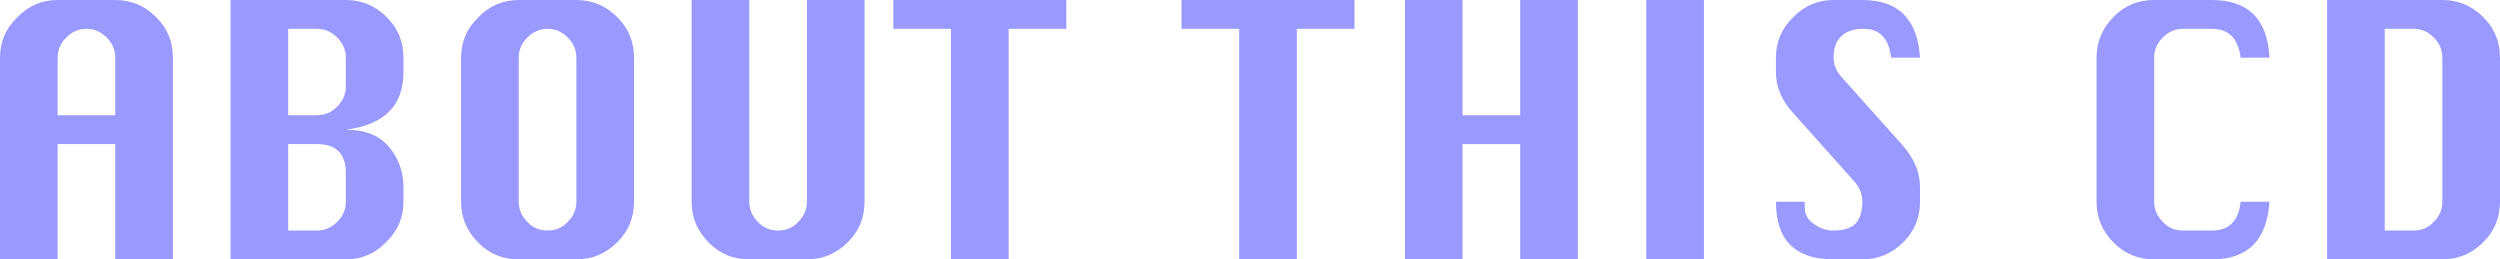 <?xml version="1.0" encoding="UTF-8" standalone="no"?>
<svg xmlns:xlink="http://www.w3.org/1999/xlink" height="18.0px" width="173.5px" xmlns="http://www.w3.org/2000/svg">
  <g transform="matrix(1.0, 0.0, 0.0, 1.0, 86.75, 9.0)">
    <path d="M-86.75 -5.0 Q-86.75 -6.65 -85.55 -7.8 -84.4 -9.0 -82.75 -9.0 L-78.75 -9.0 Q-77.1 -9.0 -75.9 -7.8 -74.75 -6.65 -74.75 -5.0 L-74.75 9.0 -78.75 9.0 -78.75 1.0 -82.75 1.0 -82.75 9.0 -86.75 9.0 -86.75 -5.0 M-82.75 -5.0 L-82.75 -1.0 -78.75 -1.0 -78.75 -5.0 Q-78.75 -5.8 -79.35 -6.4 -79.95 -7.0 -80.75 -7.0 -81.55 -7.0 -82.15 -6.4 -82.75 -5.8 -82.75 -5.0" fill="#9999ff" fill-rule="evenodd" stroke="none"/>
    <path d="M-59.75 -1.25 Q-60.75 -0.25 -62.75 0.0 -60.75 0.0 -59.75 1.2 -58.75 2.4 -58.75 4.0 L-58.75 5.0 Q-58.75 6.65 -59.95 7.8 -61.1 9.0 -62.75 9.0 L-70.75 9.0 -70.75 -9.0 -62.75 -9.0 Q-61.1 -9.0 -59.9 -7.8 -58.75 -6.65 -58.75 -5.0 L-58.75 -4.0 Q-58.75 -2.25 -59.75 -1.25 M-63.35 -6.4 Q-63.95 -7.0 -64.75 -7.0 L-66.75 -7.0 -66.75 -1.0 -64.75 -1.0 Q-63.95 -1.0 -63.35 -1.6 -62.75 -2.2 -62.75 -3.0 L-62.75 -5.0 Q-62.75 -5.8 -63.35 -6.4 M-62.75 3.0 Q-62.75 1.0 -64.75 1.0 L-66.75 1.0 -66.75 7.0 -64.75 7.0 Q-63.95 7.0 -63.35 6.4 -62.75 5.8 -62.75 5.0 L-62.75 3.0" fill="#9999ff" fill-rule="evenodd" stroke="none"/>
    <path d="M-43.9 -7.8 Q-42.75 -6.65 -42.75 -5.0 L-42.75 5.0 Q-42.75 6.65 -43.9 7.8 -45.1 9.0 -46.75 9.0 L-50.75 9.0 Q-52.4 9.0 -53.55 7.85 -54.75 6.65 -54.75 5.0 L-54.75 -5.0 Q-54.75 -6.65 -53.55 -7.8 -52.4 -9.0 -50.75 -9.0 L-46.75 -9.0 Q-45.1 -9.0 -43.9 -7.8 M-50.75 -5.0 L-50.75 5.0 Q-50.75 5.8 -50.15 6.4 -49.6 7.0 -48.75 7.0 -47.9 7.0 -47.35 6.4 -46.75 5.8 -46.75 5.0 L-46.75 -5.0 Q-46.75 -5.8 -47.35 -6.4 -47.95 -7.0 -48.75 -7.0 -49.55 -7.0 -50.15 -6.4 -50.75 -5.8 -50.75 -5.0" fill="#9999ff" fill-rule="evenodd" stroke="none"/>
    <path d="M-26.75 -9.0 L-26.75 5.0 Q-26.75 6.65 -27.9 7.8 -29.1 9.0 -30.75 9.0 L-34.75 9.0 Q-36.4 9.0 -37.55 7.85 -38.75 6.65 -38.75 5.0 L-38.75 -9.0 -34.75 -9.0 -34.75 5.0 Q-34.75 5.8 -34.15 6.4 -33.6 7.0 -32.75 7.0 -31.9 7.0 -31.35 6.4 -30.75 5.8 -30.75 5.0 L-30.75 -9.0 -26.75 -9.0" fill="#9999ff" fill-rule="evenodd" stroke="none"/>
    <path d="M-20.75 9.0 L-20.75 -7.0 -24.75 -7.0 -24.75 -9.0 -12.75 -9.0 -12.75 -7.0 -16.75 -7.0 -16.75 9.0 -20.75 9.0" fill="#9999ff" fill-rule="evenodd" stroke="none"/>
    <path d="M-4.75 -9.0 L7.25 -9.0 7.25 -7.0 3.25 -7.0 3.25 9.0 -0.75 9.0 -0.75 -7.0 -4.75 -7.0 -4.75 -9.0" fill="#9999ff" fill-rule="evenodd" stroke="none"/>
    <path d="M14.75 -9.0 L14.75 -1.0 18.75 -1.0 18.75 -9.0 22.75 -9.0 22.75 9.0 18.75 9.0 18.75 1.0 14.75 1.0 14.75 9.0 10.75 9.0 10.75 -9.0 14.75 -9.0" fill="#9999ff" fill-rule="evenodd" stroke="none"/>
    <path d="M27.5 9.0 L27.5 -9.0 31.5 -9.0 31.5 9.0 27.5 9.0" fill="#9999ff" fill-rule="evenodd" stroke="none"/>
    <path d="M36.5 -5.0 Q36.5 -6.65 37.7 -7.8 38.85 -9.0 40.5 -9.0 L42.5 -9.0 Q46.25 -9.0 46.5 -5.0 L44.5 -5.0 Q44.25 -7.0 42.6 -7.0 41.55 -7.0 41.05 -6.5 40.5 -6.0 40.5 -5.0 40.5 -4.25 41.1 -3.6 L45.35 1.15 Q46.5 2.5 46.5 4.0 L46.5 5.0 Q46.5 6.65 45.35 7.8 44.15 9.0 42.5 9.0 L40.5 9.0 Q38.5 9.0 37.5 8.0 36.5 7.0 36.5 5.0 L38.5 5.0 38.5 5.35 Q38.5 6.15 39.15 6.55 39.75 7.0 40.5 7.0 41.55 7.0 42.05 6.5 42.5 5.95 42.5 5.0 42.5 4.2 41.9 3.55 L37.7 -1.15 Q36.5 -2.45 36.5 -4.0 L36.5 -5.0" fill="#9999ff" fill-rule="evenodd" stroke="none"/>
    <path d="M68.75 -5.0 Q68.5 -7.0 66.75 -7.0 L64.75 -7.0 Q63.95 -7.0 63.35 -6.4 62.75 -5.8 62.75 -5.0 L62.75 5.0 Q62.75 5.8 63.35 6.4 63.9 7.0 64.75 7.0 L66.75 7.0 Q68.55 7.0 68.75 5.0 L70.75 5.0 Q70.5 9.0 66.75 9.0 L62.75 9.0 Q61.1 9.0 59.95 7.85 58.75 6.65 58.75 5.0 L58.75 -5.0 Q58.75 -6.6 59.9 -7.8 61.05 -9.0 62.75 -9.0 L66.75 -9.0 Q70.55 -9.0 70.75 -5.0 L68.75 -5.0" fill="#9999ff" fill-rule="evenodd" stroke="none"/>
    <path d="M74.75 -9.0 L82.75 -9.0 Q84.4 -9.0 85.6 -7.8 86.75 -6.65 86.75 -5.0 L86.75 5.0 Q86.75 6.65 85.6 7.8 84.4 9.0 82.75 9.0 L74.75 9.0 74.75 -9.0 M78.75 -7.0 L78.75 7.0 80.75 7.0 Q81.6 7.0 82.15 6.4 82.75 5.8 82.75 5.0 L82.75 -5.0 Q82.75 -5.8 82.15 -6.4 81.55 -7.0 80.75 -7.0 L78.75 -7.0" fill="#9999ff" fill-rule="evenodd" stroke="none"/>
  </g>
</svg>
